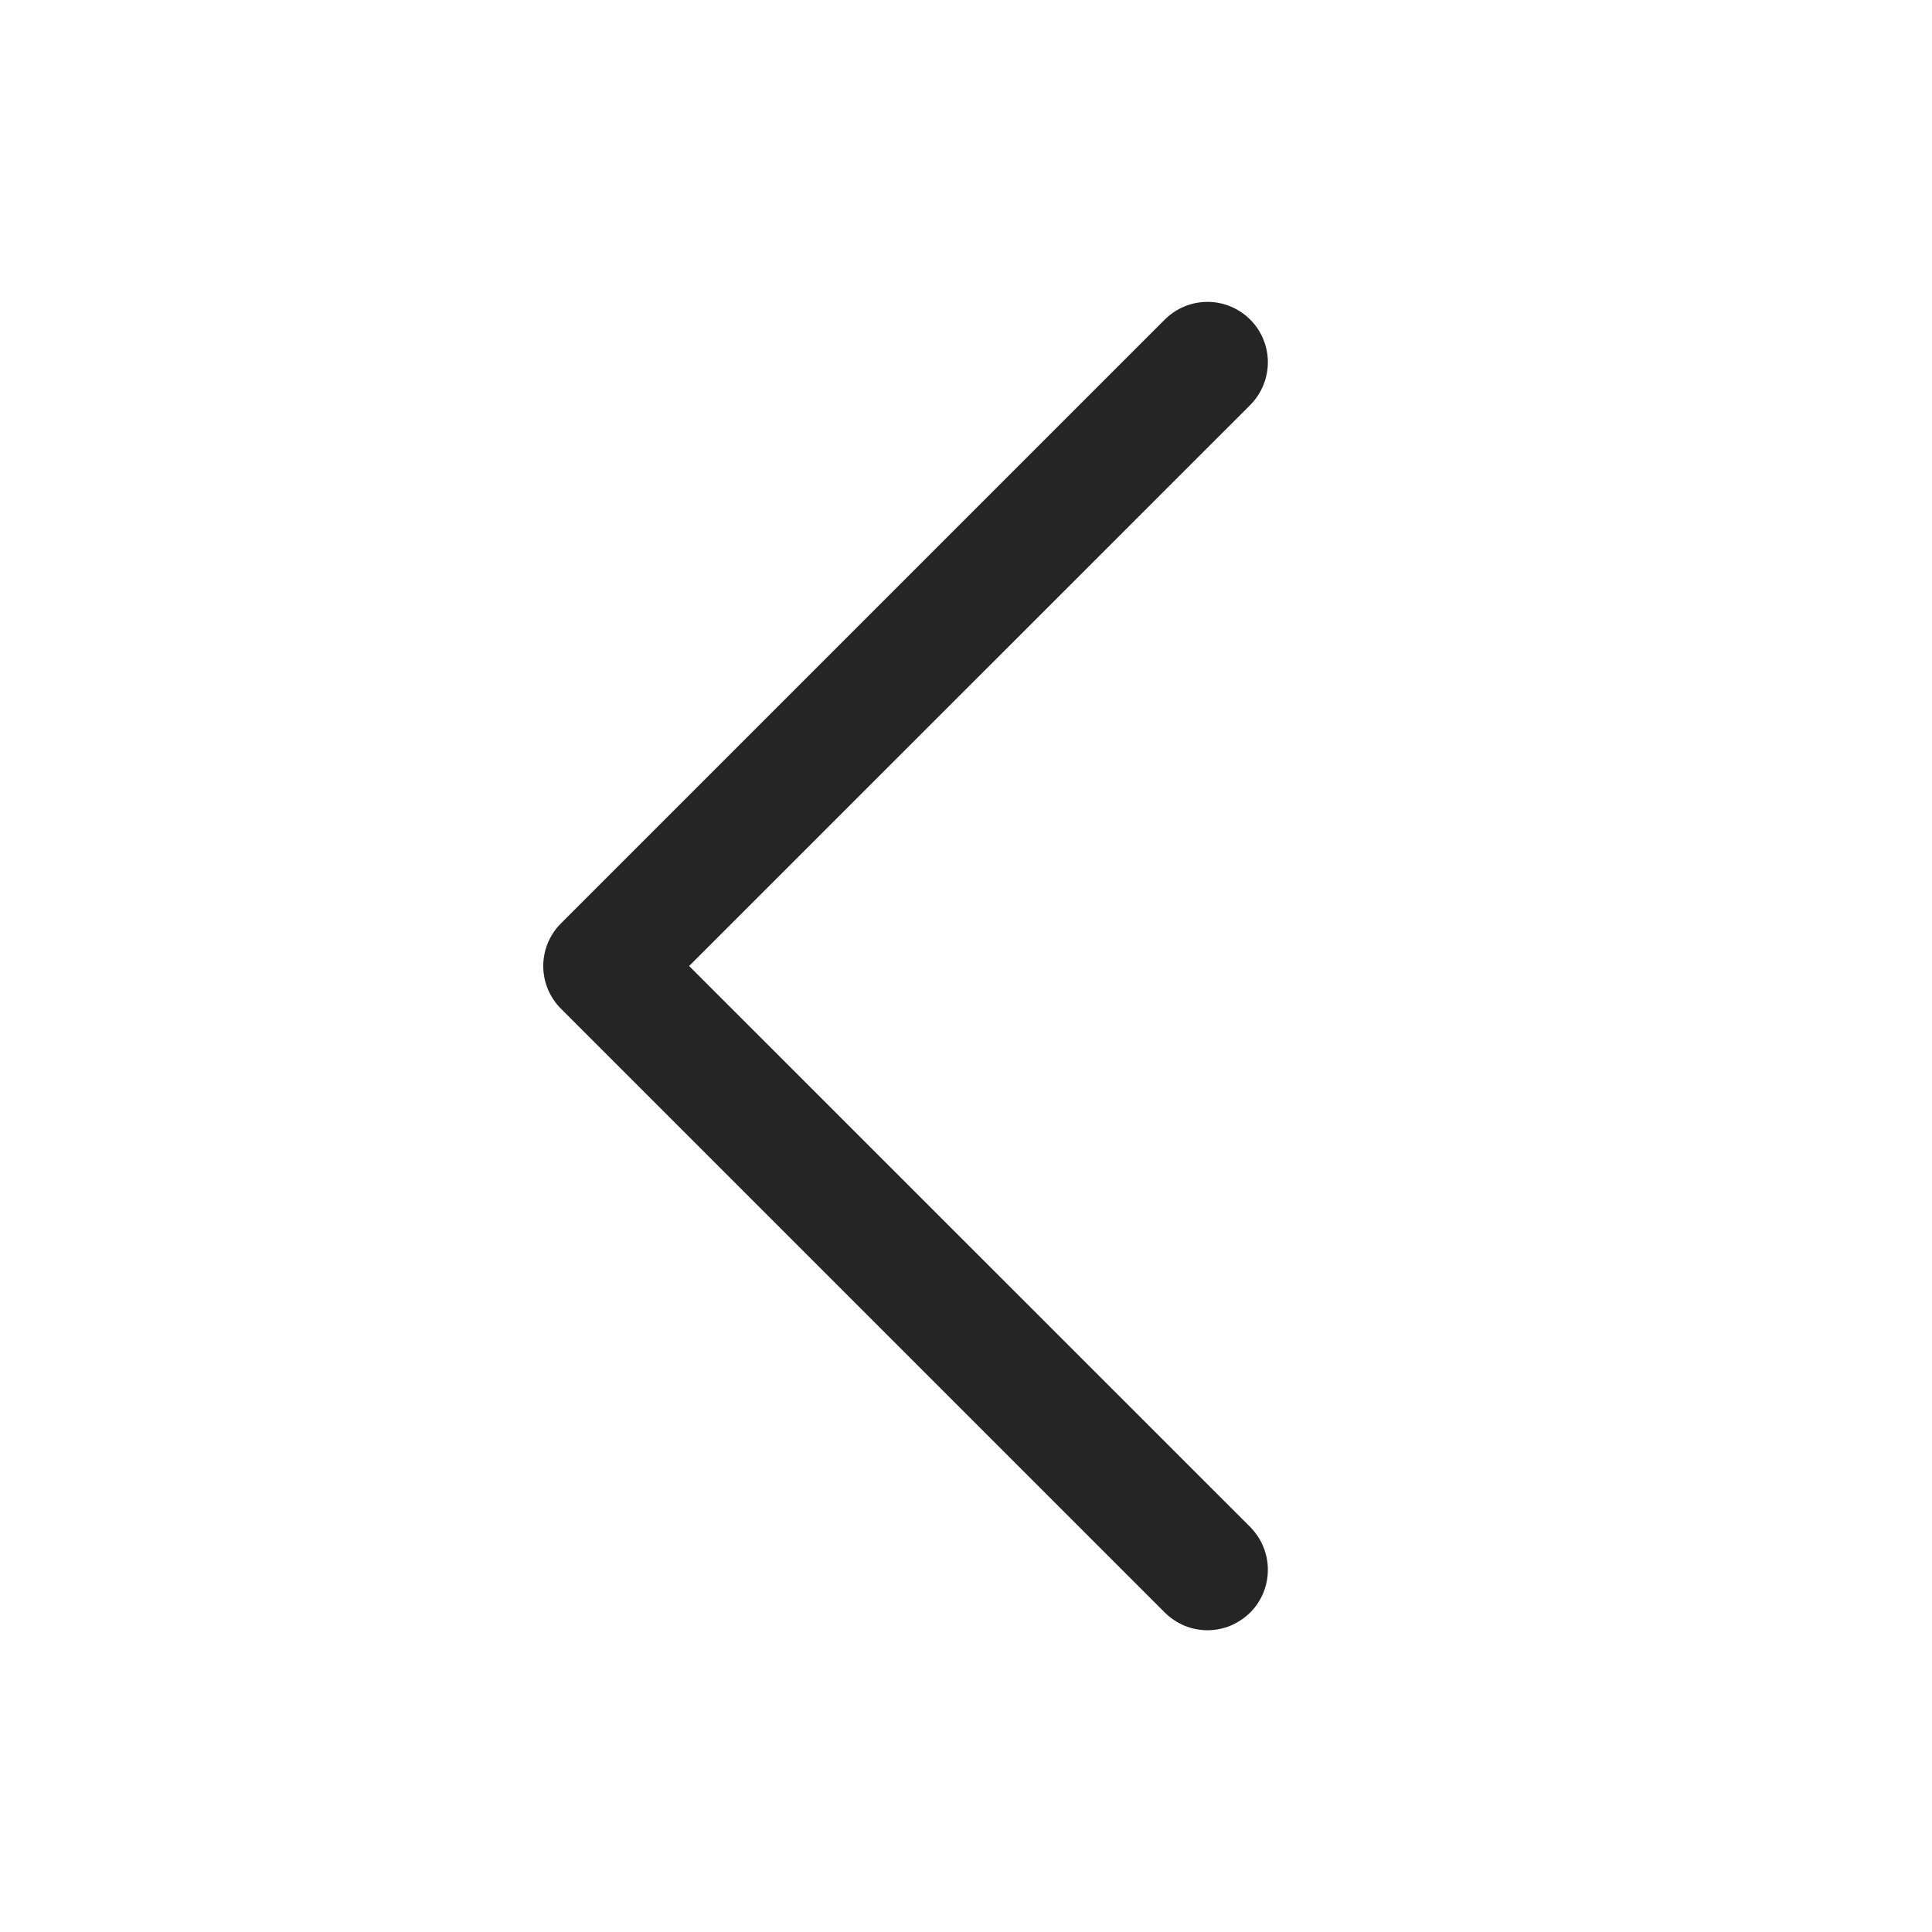 <svg width="16" height="16" viewBox="0 0 16 16" fill="none" xmlns="http://www.w3.org/2000/svg">
<path d="M9.646 13.354L4.646 8.354C4.599 8.308 4.563 8.252 4.537 8.192C4.512 8.131 4.499 8.066 4.499 8C4.499 7.935 4.512 7.87 4.537 7.809C4.563 7.748 4.599 7.693 4.646 7.647L9.646 2.647C9.74 2.553 9.867 2.5 10 2.5C10.132 2.5 10.26 2.553 10.354 2.647C10.447 2.74 10.5 2.868 10.5 3C10.5 3.133 10.447 3.26 10.354 3.354L5.707 8L10.354 12.646C10.4 12.693 10.437 12.748 10.462 12.809C10.487 12.87 10.5 12.935 10.5 13C10.5 13.066 10.487 13.131 10.462 13.192C10.437 13.252 10.4 13.308 10.354 13.354C10.307 13.4 10.252 13.437 10.191 13.463C10.13 13.488 10.065 13.501 10 13.501C9.934 13.501 9.869 13.488 9.808 13.463C9.748 13.437 9.692 13.4 9.646 13.354Z" fill="#252525"/>
</svg>
